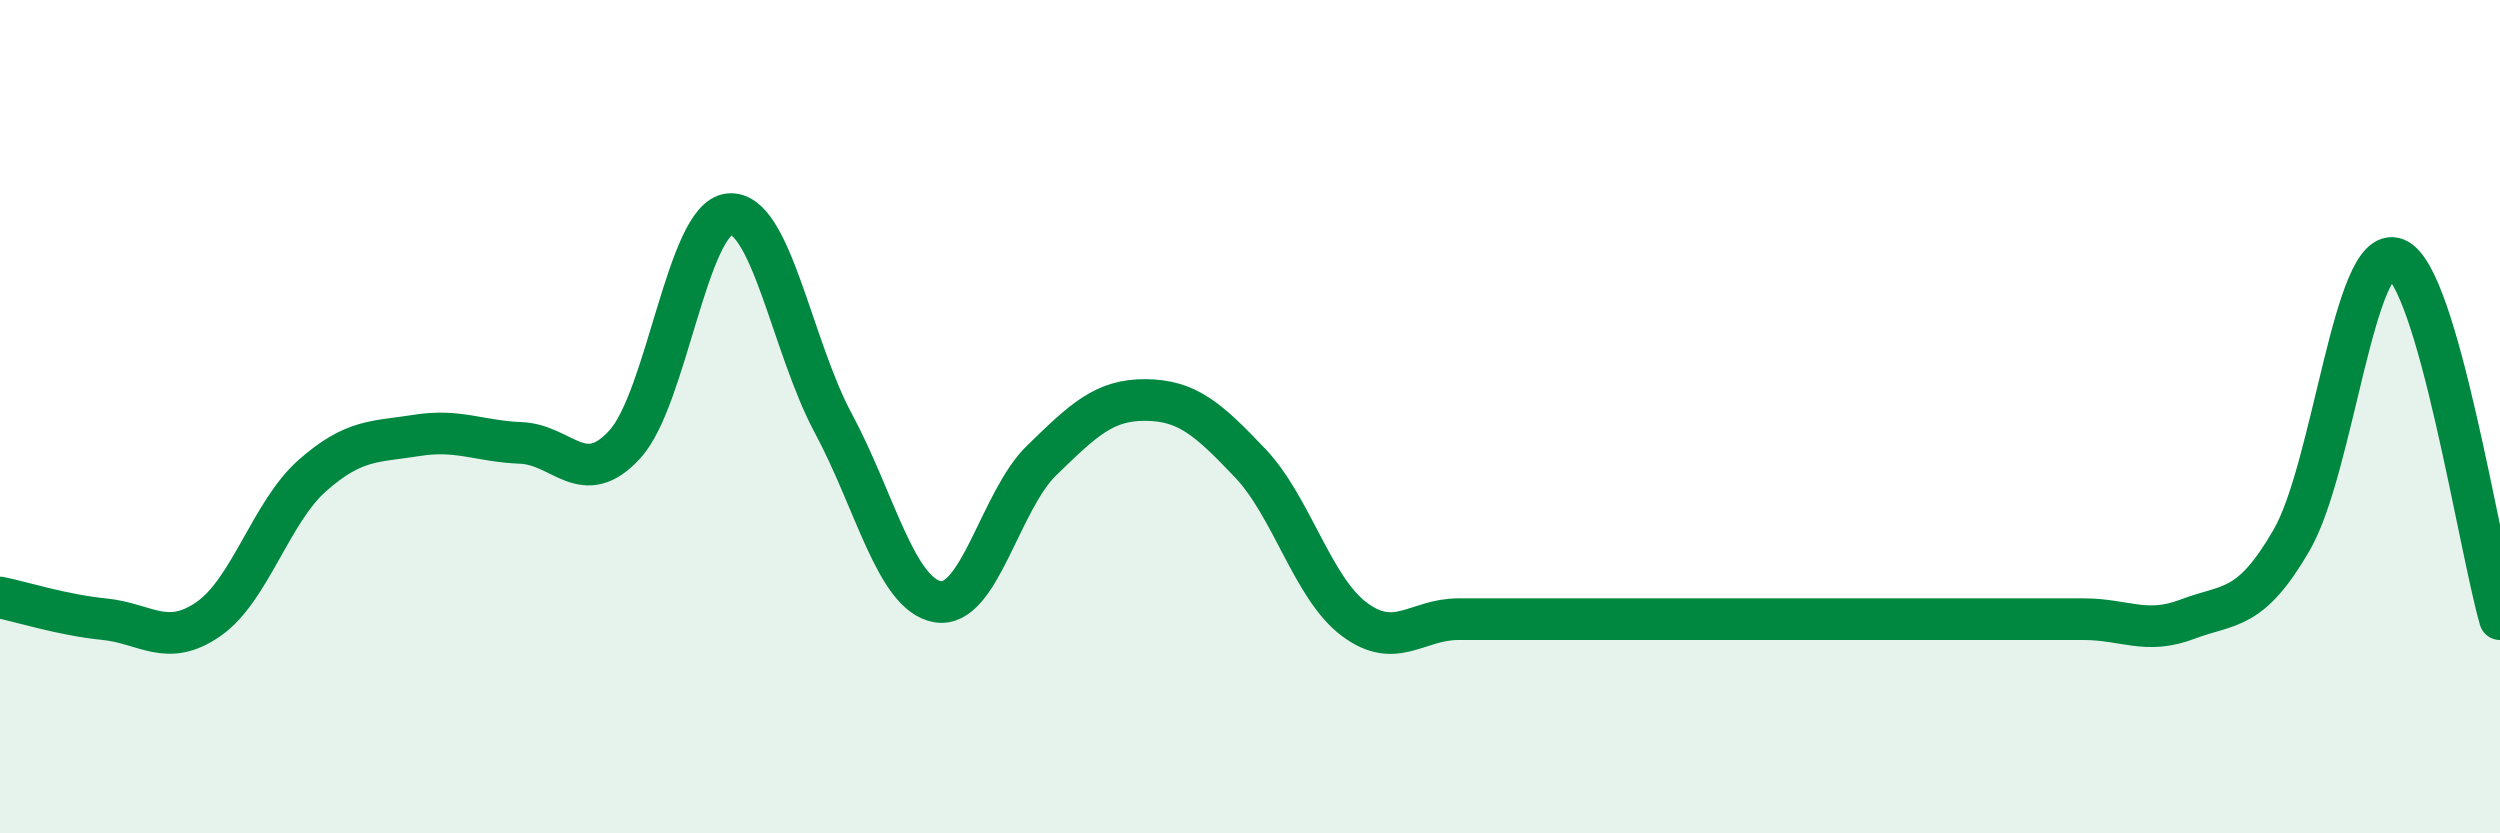 
    <svg width="60" height="20" viewBox="0 0 60 20" xmlns="http://www.w3.org/2000/svg">
      <path
        d="M 0,14.34 C 0.5,14.44 1.5,14.76 2.5,14.86 C 3.5,14.96 4,15.55 5,14.86 C 6,14.17 6.5,12.29 7.5,11.41 C 8.5,10.53 9,10.61 10,10.45 C 11,10.29 11.5,10.59 12.5,10.63 C 13.5,10.67 14,11.76 15,10.66 C 16,9.56 16.5,5.24 17.5,5.14 C 18.5,5.04 19,8.3 20,10.16 C 21,12.02 21.5,14.26 22.5,14.44 C 23.5,14.62 24,12.02 25,11.05 C 26,10.08 26.5,9.59 27.5,9.6 C 28.5,9.61 29,10.06 30,11.11 C 31,12.16 31.5,14.11 32.5,14.86 C 33.5,15.61 34,14.86 35,14.86 C 36,14.86 36.5,14.86 37.5,14.86 C 38.5,14.86 39,14.86 40,14.86 C 41,14.86 41.5,14.86 42.5,14.86 C 43.5,14.86 44,14.86 45,14.86 C 46,14.86 46.5,14.86 47.5,14.86 C 48.5,14.86 49,14.86 50,14.86 C 51,14.86 51.5,15.24 52.5,14.86 C 53.5,14.48 54,14.69 55,12.96 C 56,11.23 56.5,5.83 57.5,6.21 C 58.5,6.59 59.5,13.13 60,14.86L60 20L0 20Z"
        fill="#008740"
        opacity="0.1"
        stroke-linecap="round"
        stroke-linejoin="round"
      />
      <path
        d="M 0,14.34 C 0.5,14.44 1.5,14.76 2.5,14.86 C 3.5,14.96 4,15.55 5,14.86 C 6,14.17 6.5,12.29 7.5,11.41 C 8.5,10.53 9,10.61 10,10.45 C 11,10.29 11.5,10.59 12.5,10.63 C 13.5,10.67 14,11.76 15,10.66 C 16,9.56 16.5,5.24 17.5,5.14 C 18.5,5.04 19,8.3 20,10.16 C 21,12.02 21.5,14.26 22.5,14.44 C 23.5,14.62 24,12.02 25,11.05 C 26,10.08 26.5,9.59 27.5,9.6 C 28.5,9.61 29,10.06 30,11.11 C 31,12.16 31.5,14.11 32.5,14.86 C 33.5,15.61 34,14.86 35,14.86 C 36,14.86 36.5,14.86 37.5,14.86 C 38.5,14.86 39,14.86 40,14.86 C 41,14.86 41.5,14.86 42.5,14.86 C 43.5,14.86 44,14.86 45,14.86 C 46,14.86 46.5,14.86 47.5,14.86 C 48.5,14.86 49,14.86 50,14.86 C 51,14.86 51.5,15.24 52.5,14.86 C 53.5,14.48 54,14.69 55,12.96 C 56,11.23 56.5,5.83 57.5,6.21 C 58.5,6.59 59.5,13.13 60,14.86"
        stroke="#008740"
        stroke-width="1"
        fill="none"
        stroke-linecap="round"
        stroke-linejoin="round"
      />
    </svg>
  